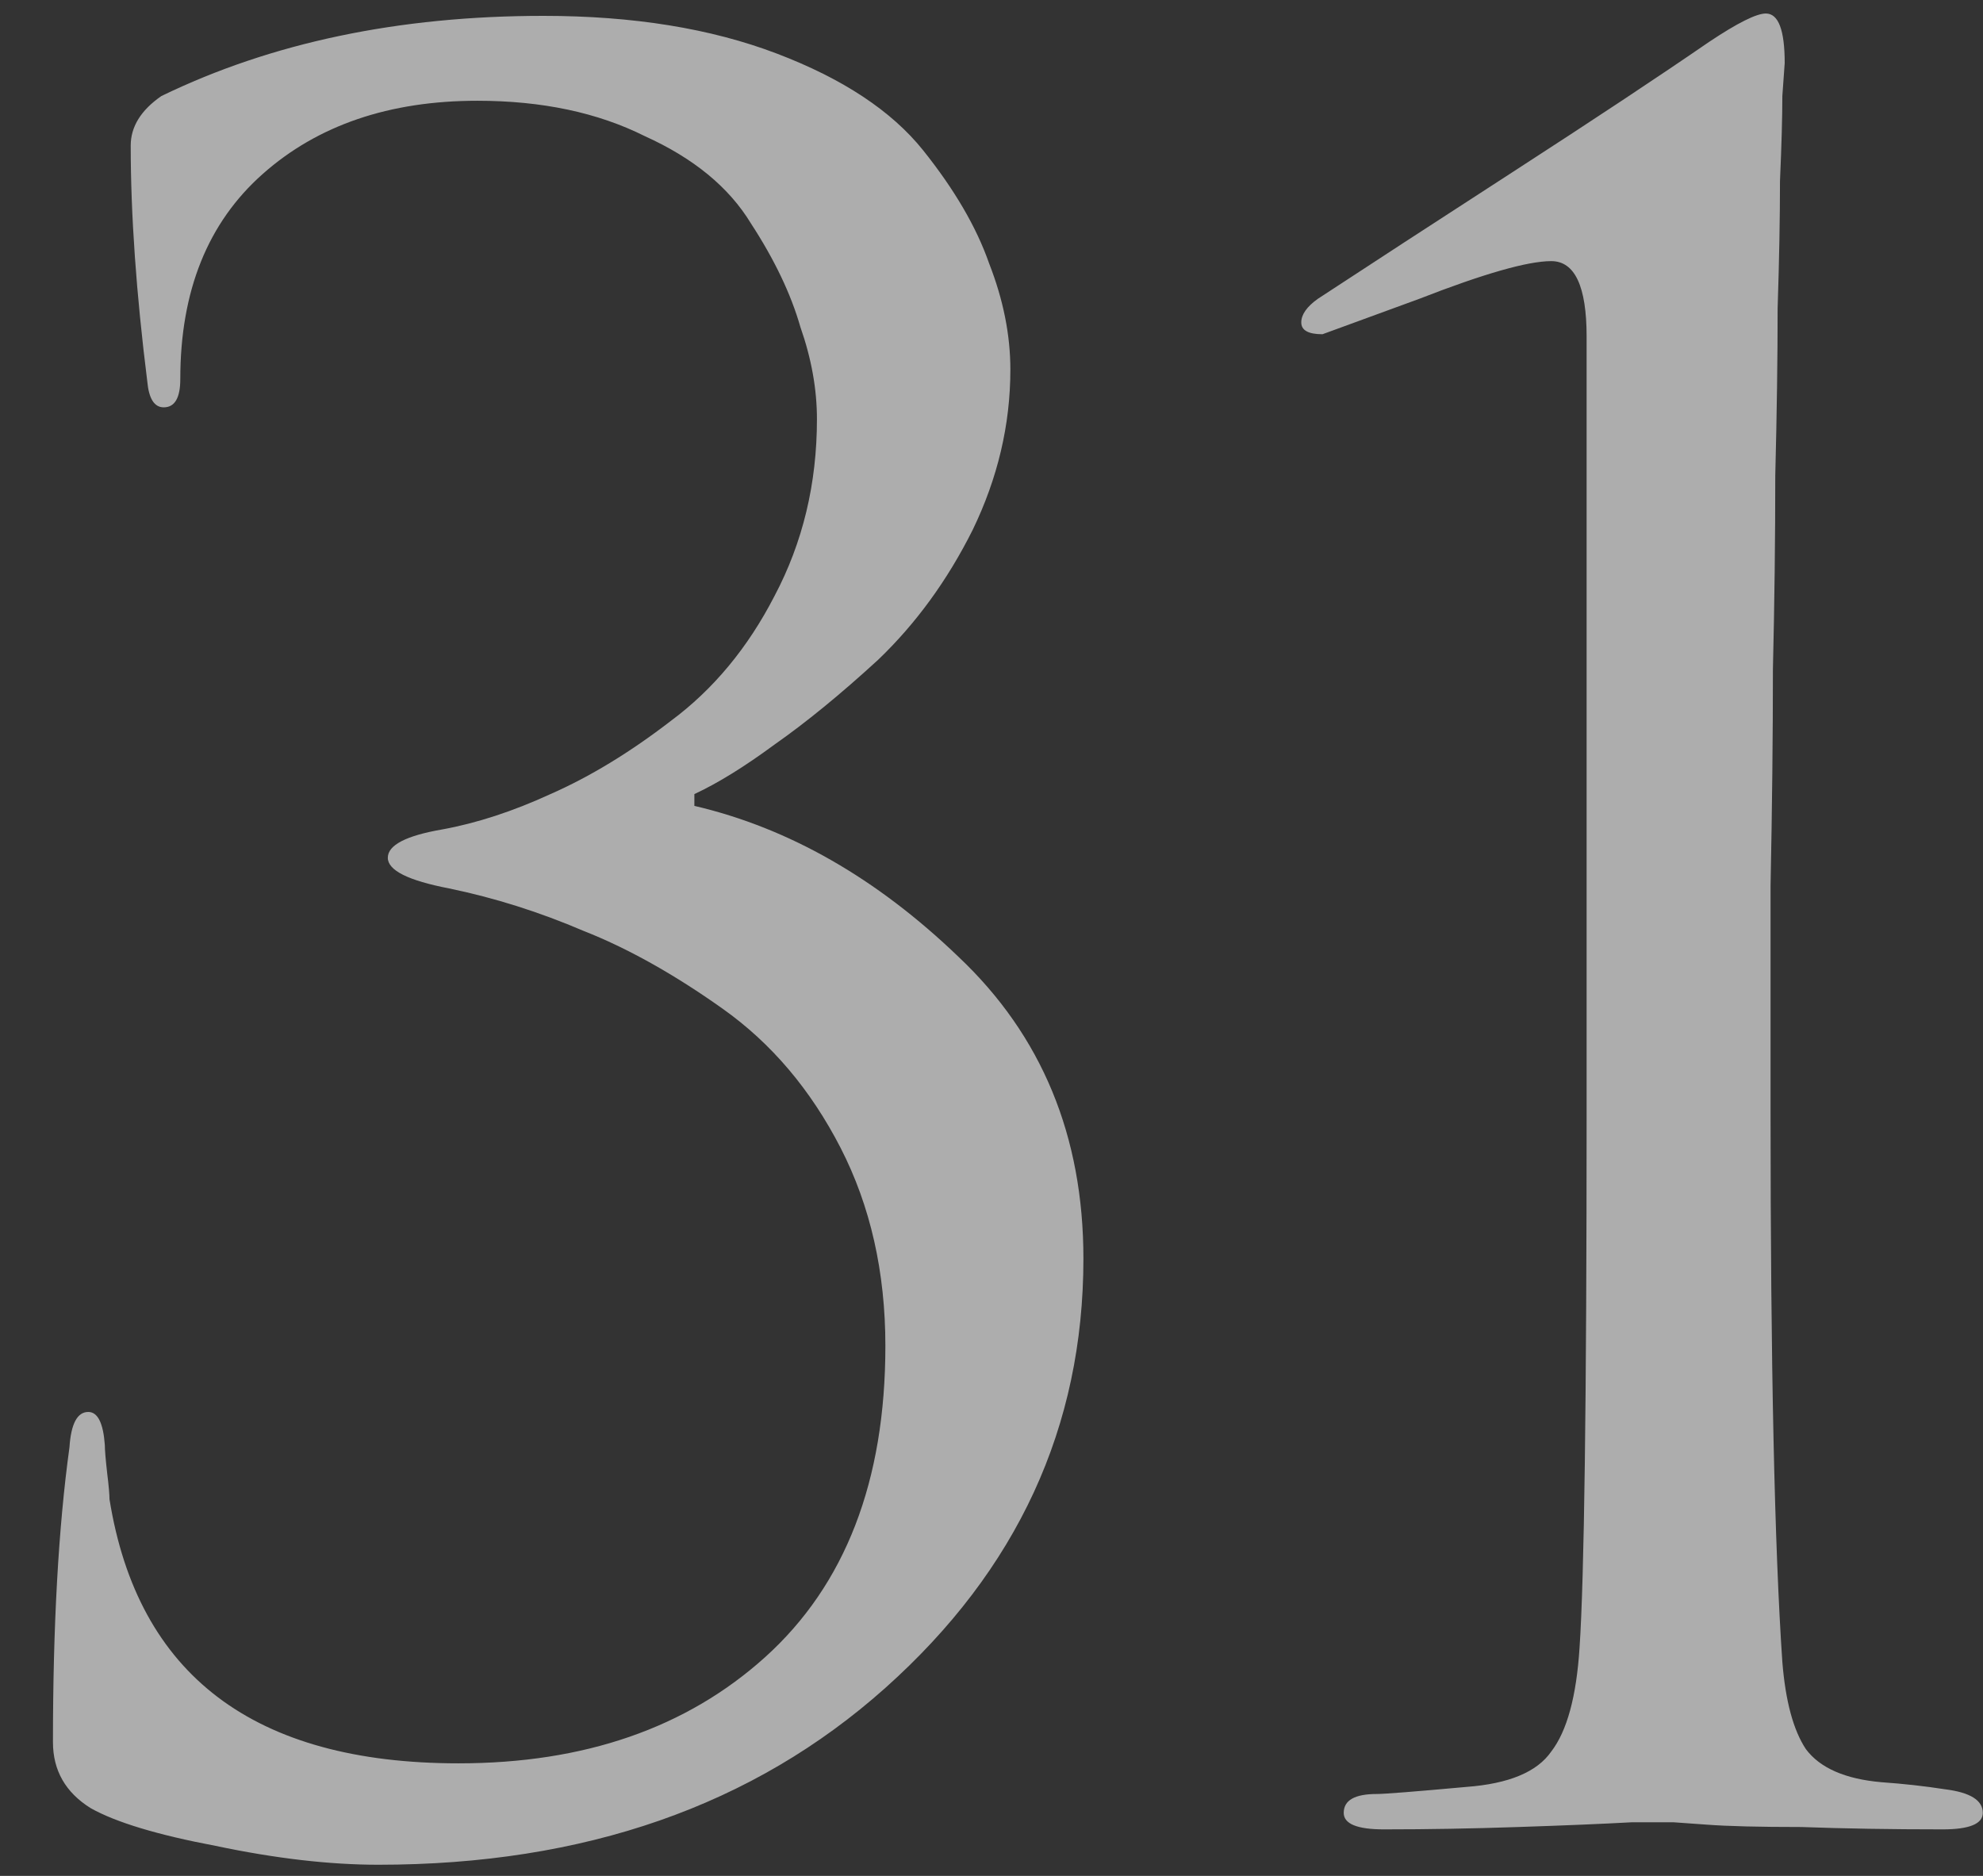 <?xml version="1.0" encoding="UTF-8"?> <svg xmlns="http://www.w3.org/2000/svg" width="37" height="35" viewBox="0 0 37 35" fill="none"><rect x="0" y="0" width="37" height="35" fill="#333333" stroke="none"/><path opacity="0.6" d="M7.059 34.792C6.15 34.792 5.138 34.675 4.024 34.44C2.938 34.235 2.161 34 1.692 33.736C1.222 33.443 0.988 33.032 0.988 32.504C0.988 30.333 1.09 28.5 1.296 27.004C1.325 26.564 1.442 26.344 1.647 26.344C1.823 26.344 1.926 26.549 1.956 26.96C1.956 27.048 1.97 27.224 2 27.488C2.029 27.723 2.043 27.884 2.043 27.972C2.571 31.257 4.742 32.9 8.556 32.9C10.902 32.9 12.809 32.24 14.275 30.92C15.771 29.571 16.52 27.635 16.52 25.112C16.52 23.733 16.241 22.501 15.684 21.416C15.126 20.331 14.393 19.465 13.483 18.82C12.574 18.175 11.709 17.691 10.887 17.368C10.066 17.016 9.23 16.752 8.38 16.576C7.617 16.429 7.236 16.239 7.236 16.004C7.236 15.769 7.573 15.593 8.248 15.476C8.893 15.359 9.568 15.139 10.271 14.816C11.005 14.493 11.753 14.039 12.515 13.452C13.307 12.865 13.953 12.088 14.451 11.12C14.979 10.123 15.243 9.023 15.243 7.82C15.243 7.263 15.141 6.691 14.935 6.104C14.759 5.488 14.451 4.843 14.011 4.168C13.601 3.493 12.941 2.951 12.031 2.54C11.152 2.1 10.11 1.88 8.908 1.88C7.265 1.88 5.93 2.335 4.904 3.244C3.877 4.153 3.364 5.429 3.364 7.072C3.364 7.424 3.261 7.6 3.055 7.6C2.88 7.6 2.777 7.439 2.748 7.116C2.542 5.473 2.439 4.007 2.439 2.716C2.439 2.364 2.63 2.056 3.011 1.792C5.065 0.795 7.441 0.296 10.139 0.296C11.812 0.296 13.264 0.531 14.495 1C15.727 1.469 16.637 2.071 17.224 2.804C17.81 3.537 18.221 4.241 18.456 4.916C18.72 5.591 18.852 6.251 18.852 6.896C18.852 7.923 18.617 8.92 18.148 9.888C17.678 10.827 17.091 11.633 16.387 12.308C15.684 12.953 15.038 13.481 14.451 13.892C13.894 14.303 13.396 14.611 12.956 14.816V15.036C14.716 15.447 16.358 16.385 17.884 17.852C19.438 19.319 20.215 21.196 20.215 23.484C20.215 26.623 18.983 29.292 16.52 31.492C14.056 33.692 10.902 34.792 7.059 34.792ZM29.604 20.756V6.28C29.604 5.341 29.384 4.872 28.944 4.872C28.504 4.872 27.683 5.107 26.48 5.576L24.676 6.236C24.412 6.236 24.28 6.163 24.28 6.016C24.28 5.869 24.383 5.723 24.588 5.576C25.527 4.96 26.744 4.168 28.24 3.2C29.736 2.232 30.954 1.425 31.892 0.78C32.42 0.428 32.772 0.252 32.948 0.252C33.183 0.252 33.3 0.56 33.3 1.176L33.256 1.792C33.256 2.173 33.242 2.701 33.212 3.376C33.212 4.051 33.198 4.843 33.168 5.752C33.168 6.661 33.154 7.703 33.124 8.876C33.124 10.049 33.11 11.252 33.08 12.484C33.08 13.716 33.066 15.065 33.036 16.532C33.036 17.969 33.036 19.377 33.036 20.756C33.036 25.449 33.11 28.867 33.256 31.008C33.315 31.741 33.462 32.284 33.696 32.636C33.96 32.988 34.43 33.193 35.104 33.252C35.515 33.281 35.911 33.325 36.292 33.384C36.762 33.443 36.996 33.589 36.996 33.824C36.996 34.029 36.747 34.132 36.248 34.132C35.28 34.132 34.4 34.117 33.608 34.088C32.816 34.088 32.23 34.073 31.848 34.044L31.232 34H30.44C29.912 34.029 29.208 34.059 28.328 34.088C27.478 34.117 26.642 34.132 25.82 34.132C25.322 34.132 25.072 34.029 25.072 33.824C25.072 33.589 25.278 33.472 25.688 33.472C25.835 33.472 26.392 33.428 27.36 33.34C28.152 33.281 28.68 33.061 28.944 32.68C29.238 32.299 29.414 31.653 29.472 30.744C29.56 29.453 29.604 26.124 29.604 20.756Z" fill="white"></path></svg> 